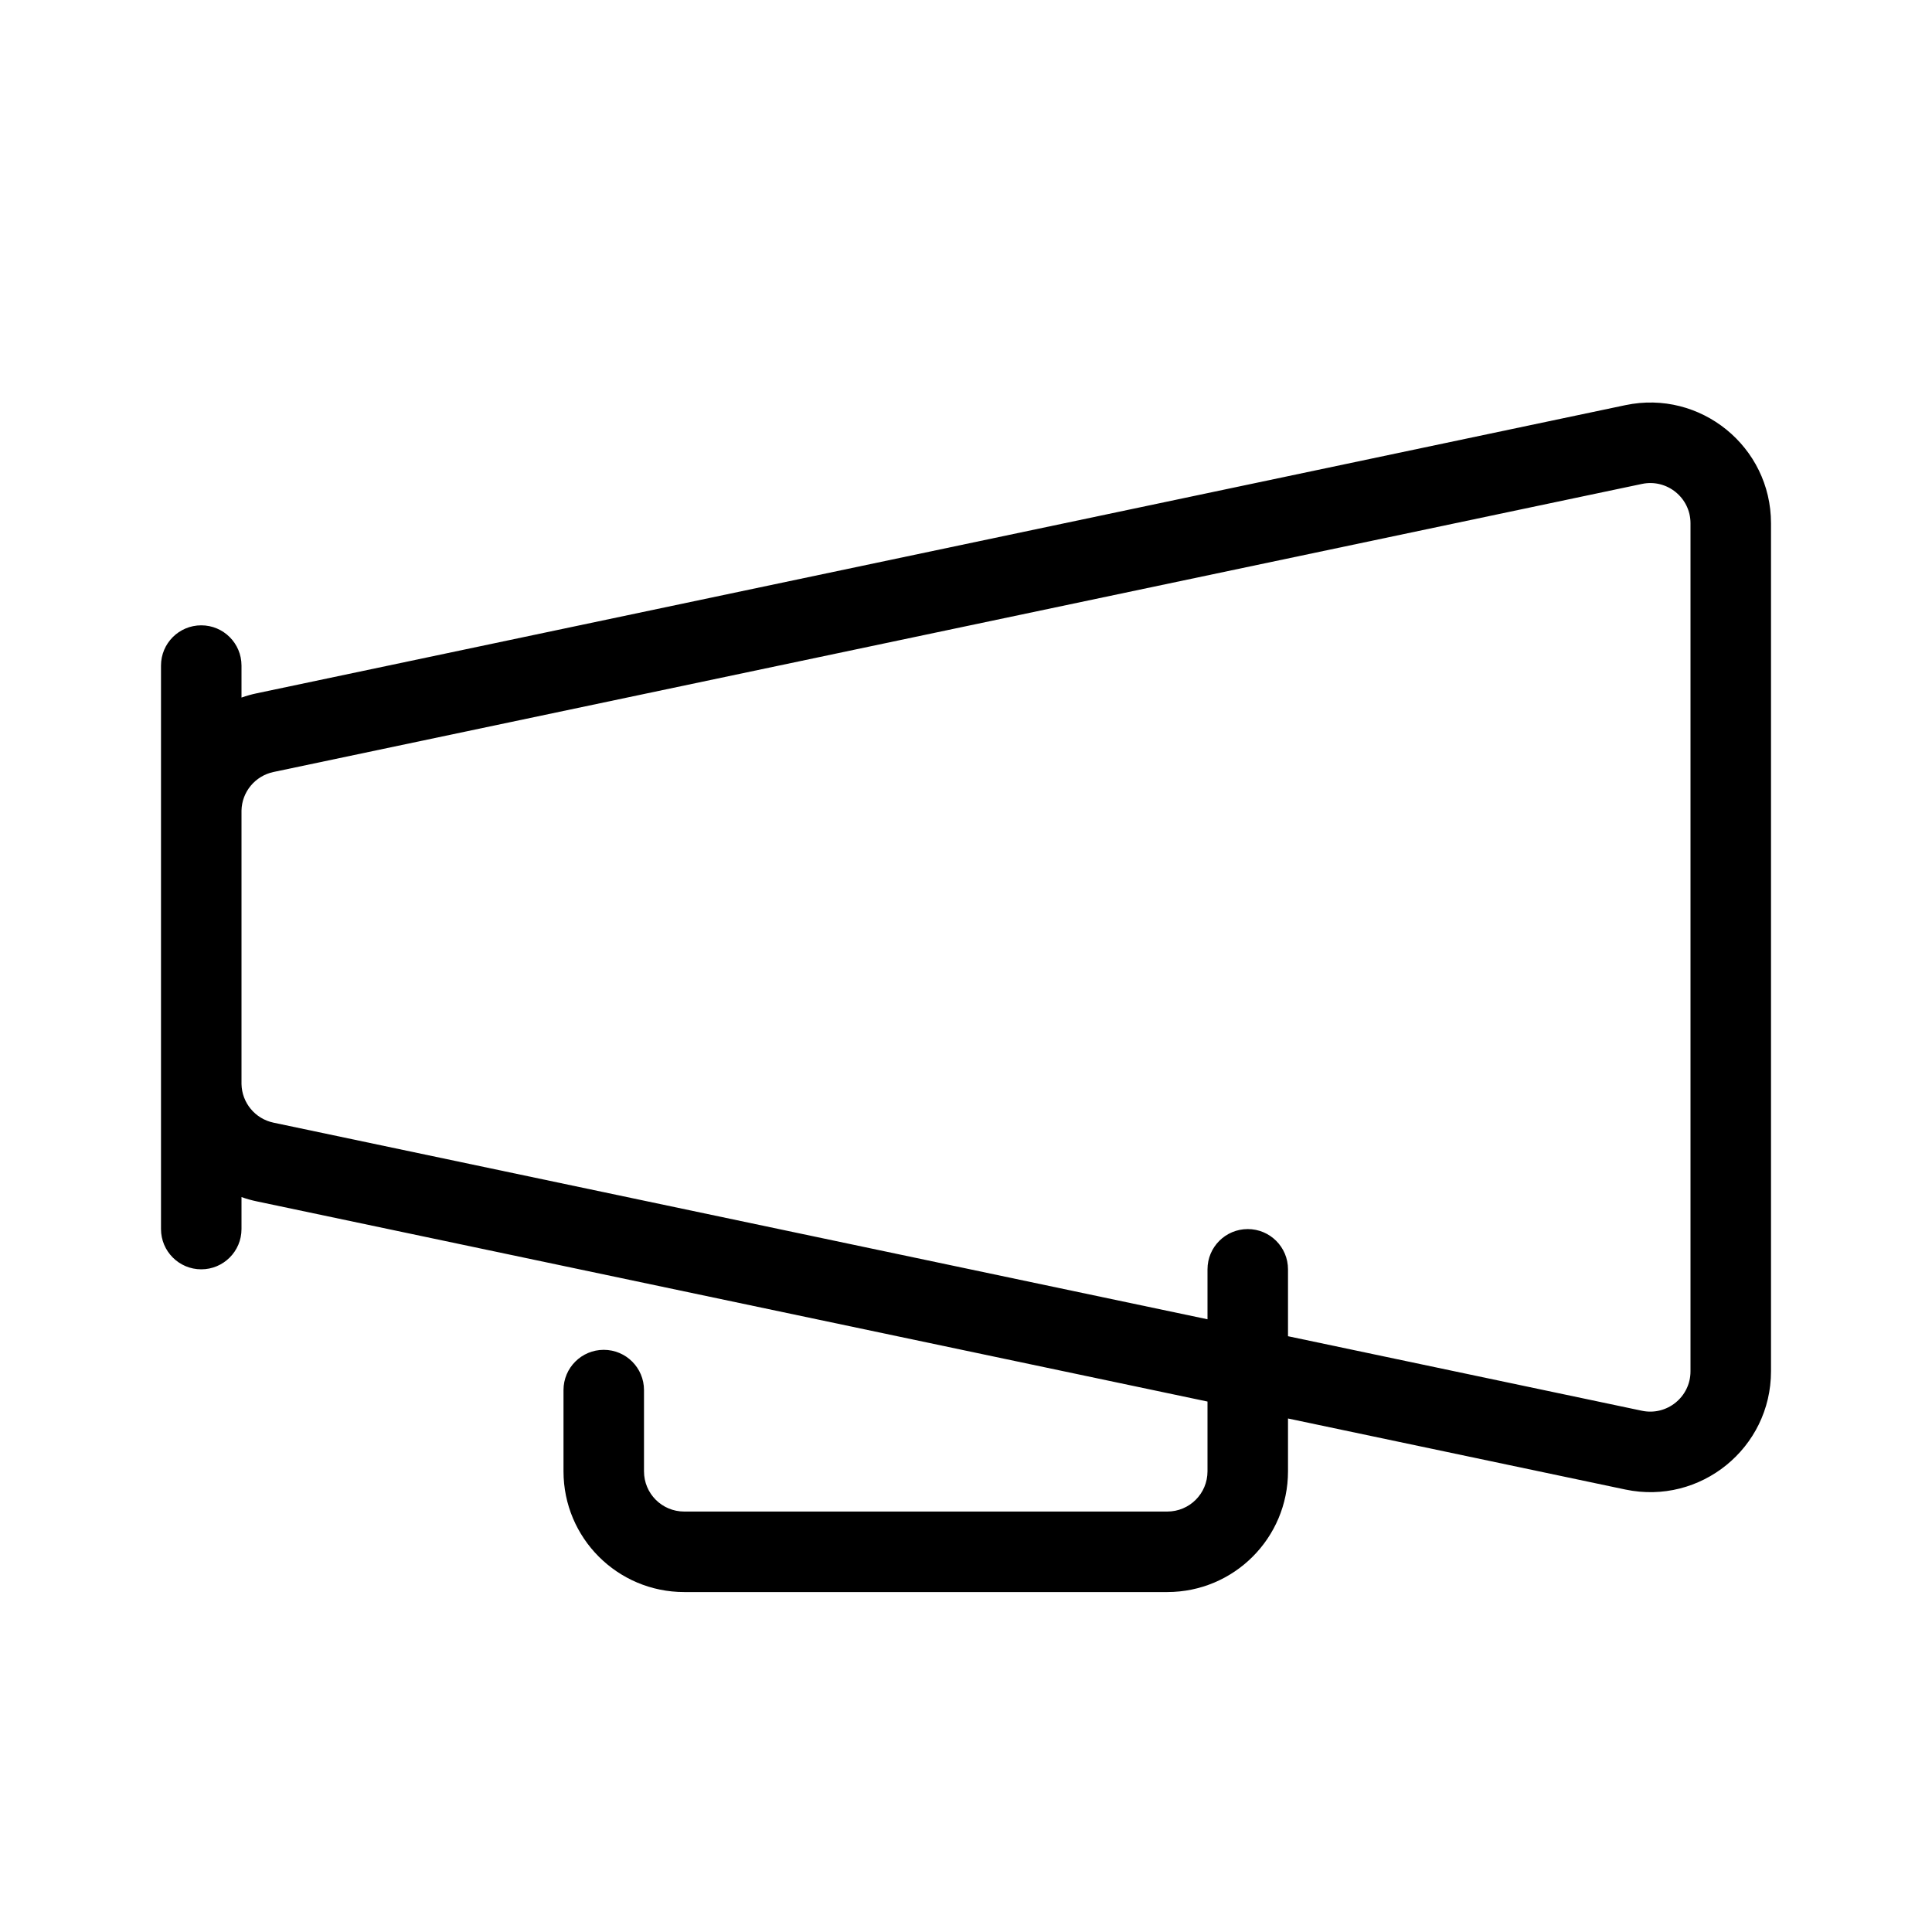 <?xml version="1.0" encoding="utf-8"?>
<!-- Uploaded to: SVG Repo, www.svgrepo.com, Generator: SVG Repo Mixer Tools -->
<svg width="800px" height="800px" viewBox="0 0 48 48" fill="none" xmlns="http://www.w3.org/2000/svg">
<g id="loudspeaker">
<g id="louspeaker">
<path id="Combined Shape" fill-rule="evenodd" clip-rule="evenodd" d="M6.381 29.848L30 34.821V36.554C30 37.108 29.554 37.554 29 37.554H17C16.446 37.554 16 37.108 16 36.554V34.536C16 33.983 15.552 33.536 15 33.536C14.448 33.536 14 33.983 14 34.536V36.554C14 38.212 15.342 39.554 17 39.554H29C30.658 39.554 32 38.212 32 36.554V35.242L40.382 37.007C42.247 37.399 44 35.976 44 34.07V13C44 11.096 42.246 9.673 40.382 10.066L6.382 17.224C6.251 17.251 6.123 17.287 6 17.331V16.536C6 15.983 5.552 15.536 5 15.536C4.448 15.536 4 15.983 4 16.536V20.123C4 20.135 4 20.146 4 20.158V26.912C4 26.924 4 26.935 4 26.947V30.536C4 31.088 4.448 31.536 5 31.536C5.552 31.536 6 31.088 6 30.536V29.741C6.123 29.785 6.25 29.821 6.381 29.848ZM6 26.932C6.009 27.397 6.337 27.795 6.794 27.892L30 32.777V31.536C30 30.983 30.448 30.536 31 30.536C31.552 30.536 32 30.983 32 31.536V33.198L40.794 35.05C41.415 35.18 42 34.706 42 34.07V13C42 12.366 41.415 11.892 40.794 12.023L6.795 19.18C6.338 19.277 6.009 19.675 6 20.138V26.932Z" fill="#000000"/>
</g>
</g>
</svg>